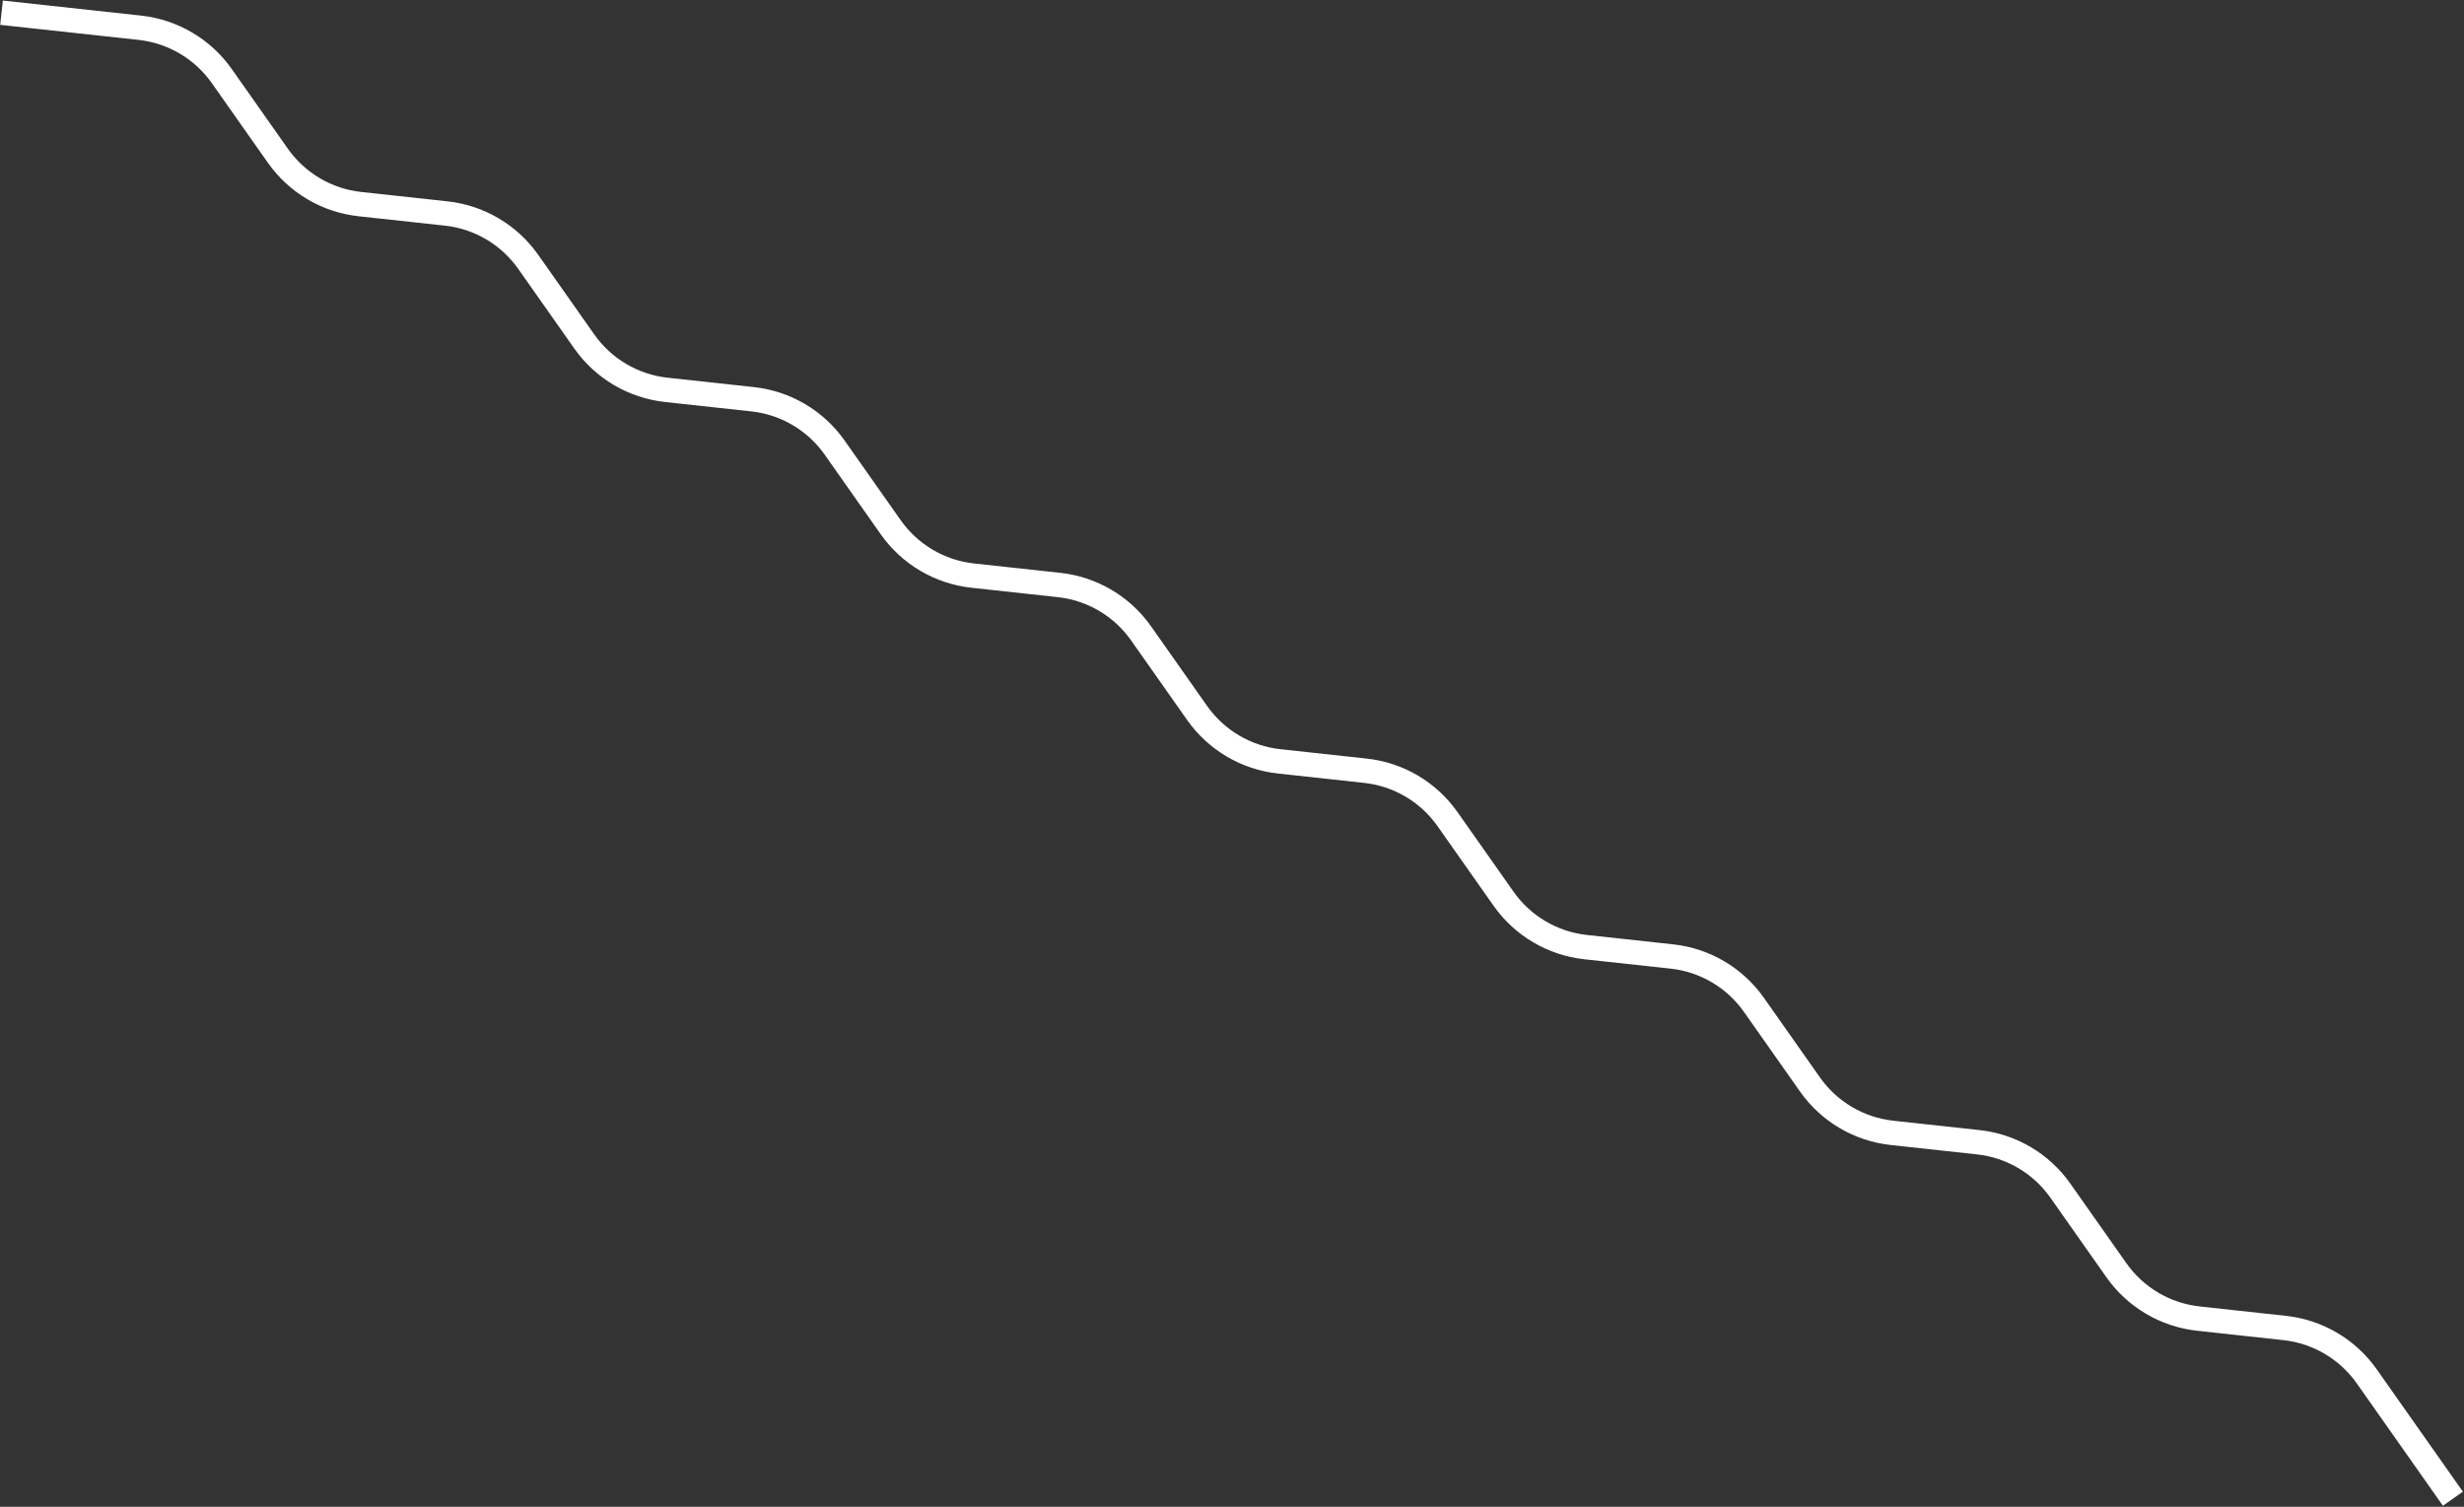 <?xml version="1.0" encoding="UTF-8"?> <svg xmlns="http://www.w3.org/2000/svg" width="1614" height="987" viewBox="0 0 1614 987" fill="none"><rect x="0" y="0" width="1614" height="987" fill="#333333" stroke="none"/> <path d="M1 8.323L91.572 18.173C113.201 20.525 132.772 32.067 145.296 49.857L182.015 102.011C194.539 119.8 214.11 131.342 235.739 133.694L292.288 139.844C313.917 142.196 333.488 153.738 346.012 171.528L382.731 223.682C395.255 241.471 414.826 253.013 436.455 255.365L493.004 261.515C514.633 263.867 534.204 275.409 546.728 293.199L583.447 345.353C595.971 363.142 615.543 374.684 637.171 377.036L693.721 383.186C715.349 385.538 734.92 397.08 747.445 414.87L784.163 467.024C796.687 484.813 816.259 496.355 837.887 498.707L894.437 504.857C916.065 507.209 935.636 518.751 948.161 536.541L984.879 588.695C997.403 606.484 1016.97 618.026 1038.6 620.378L1095.15 626.528C1116.78 628.88 1136.35 640.422 1148.88 658.212L1185.6 710.366C1198.12 728.155 1217.69 739.697 1239.32 742.049L1295.87 748.199C1317.5 750.551 1337.07 762.094 1349.59 779.883L1386.31 832.037C1398.84 849.826 1418.41 861.368 1440.04 863.72L1496.59 869.87C1518.21 872.222 1537.78 883.765 1550.31 901.554L1606.73 981.691" stroke="white" stroke-width="16"></path> </svg> 